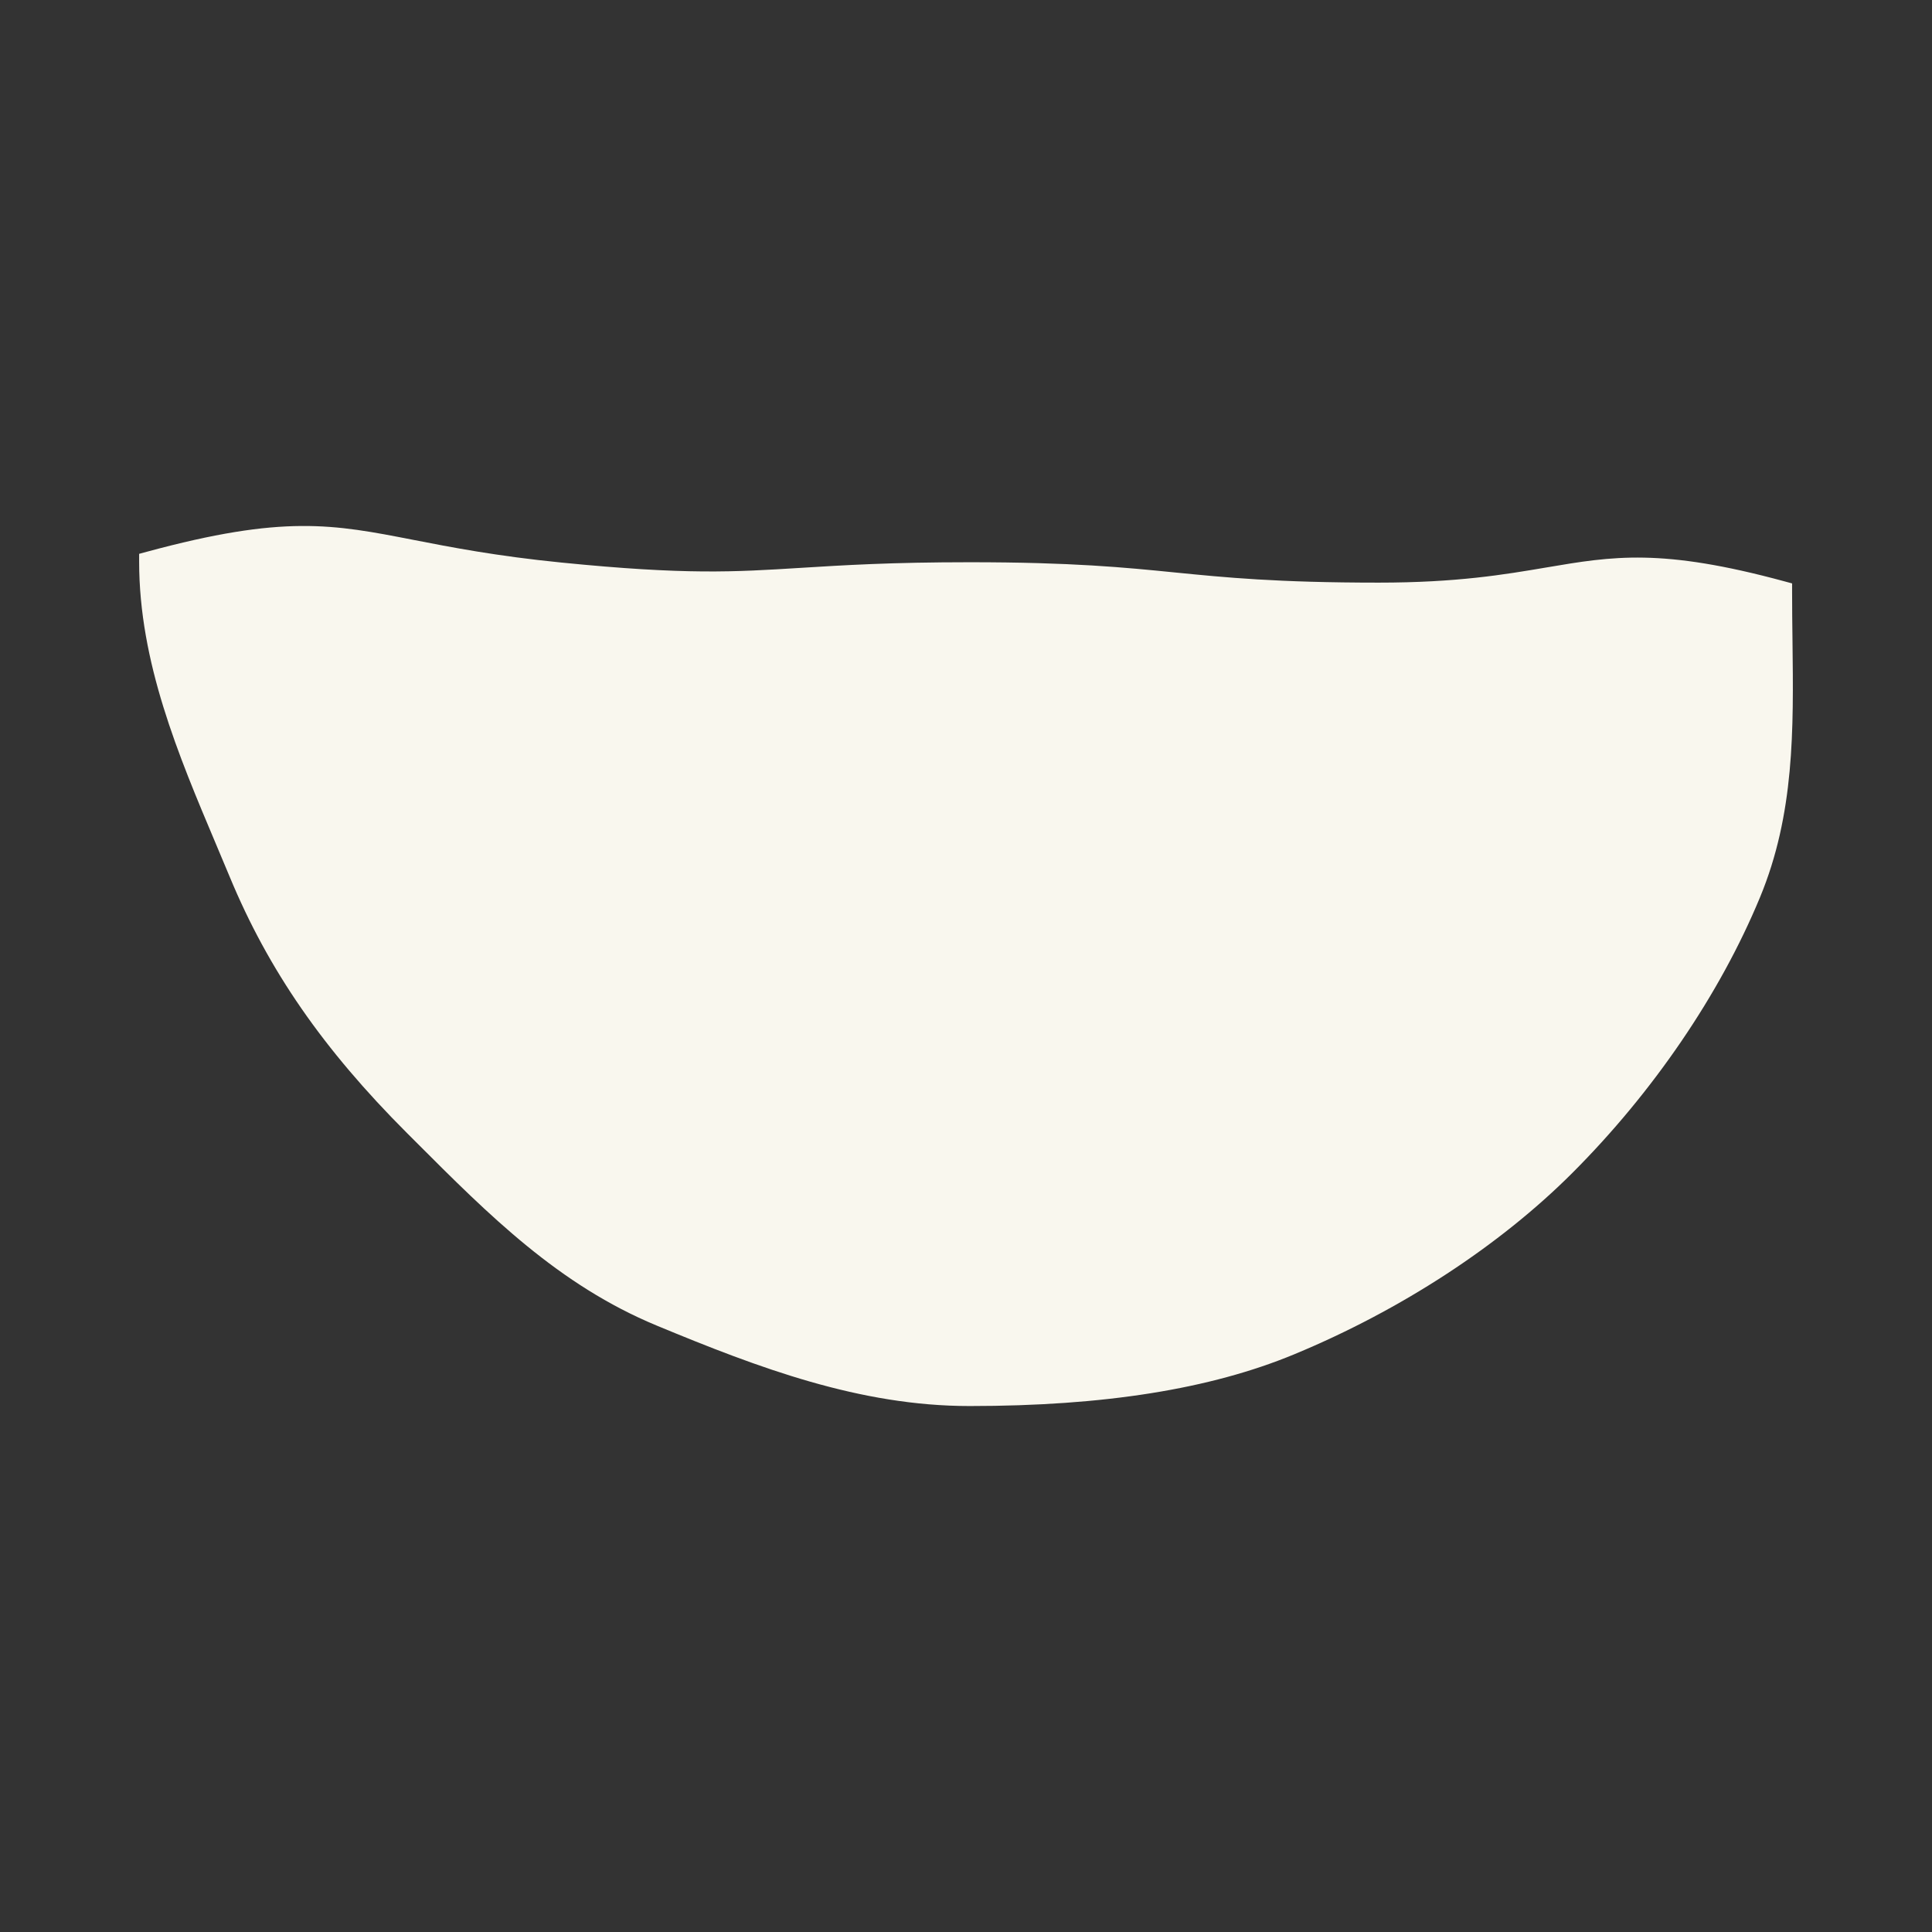 <?xml version="1.0" encoding="UTF-8"?>
<svg id="Layer_1" data-name="Layer 1" xmlns="http://www.w3.org/2000/svg" viewBox="0 0 720 720">
  <rect x="0" y="0" width="720" height="720" fill="#333333" stroke="none"/>
  <defs>
    <style>
      .cls-1 {
        fill: #f9f7ee;
        stroke-width: 0px;
      }
    </style>
  </defs>
  <path class="cls-1" d="M655.86,334.51c-14.94,36.04-39.77,72.48-69.9,102.62-27.11,27.11-63.9,51.11-103.59,67.56-31.31,12.99-70.9,19.3-121.02,19.3-40.92,0-78.51-14.18-116.6-29.98-36.54-15.15-62.46-41.1-89.9-68.58l-3.21-3.21c-31.25-31.25-51.62-60.7-66.05-95.49-1.66-4.02-3.38-8.08-5.11-12.17-14.07-33.32-28.63-67.78-28.63-105.25v-2.91l2.81-.76c51.12-13.86,69.33-10.31,99.5-4.42,13.74,2.68,30.84,6.02,55.06,8.43,46.47,4.64,64.36,3.52,89.14,1.98,15.78-.98,33.66-2.1,63-2.1,38.29,0,57.75,1.94,76.58,3.82,18.64,1.85,37.92,3.78,75.83,3.78,29.17,0,46.85-3,62.45-5.64,24.93-4.23,42.94-7.28,88.83,5.17l2.81.76v2.9c0,6.31.07,12.48.15,18.54.4,33.16.78,64.49-12.15,95.65Z"/>
</svg>
